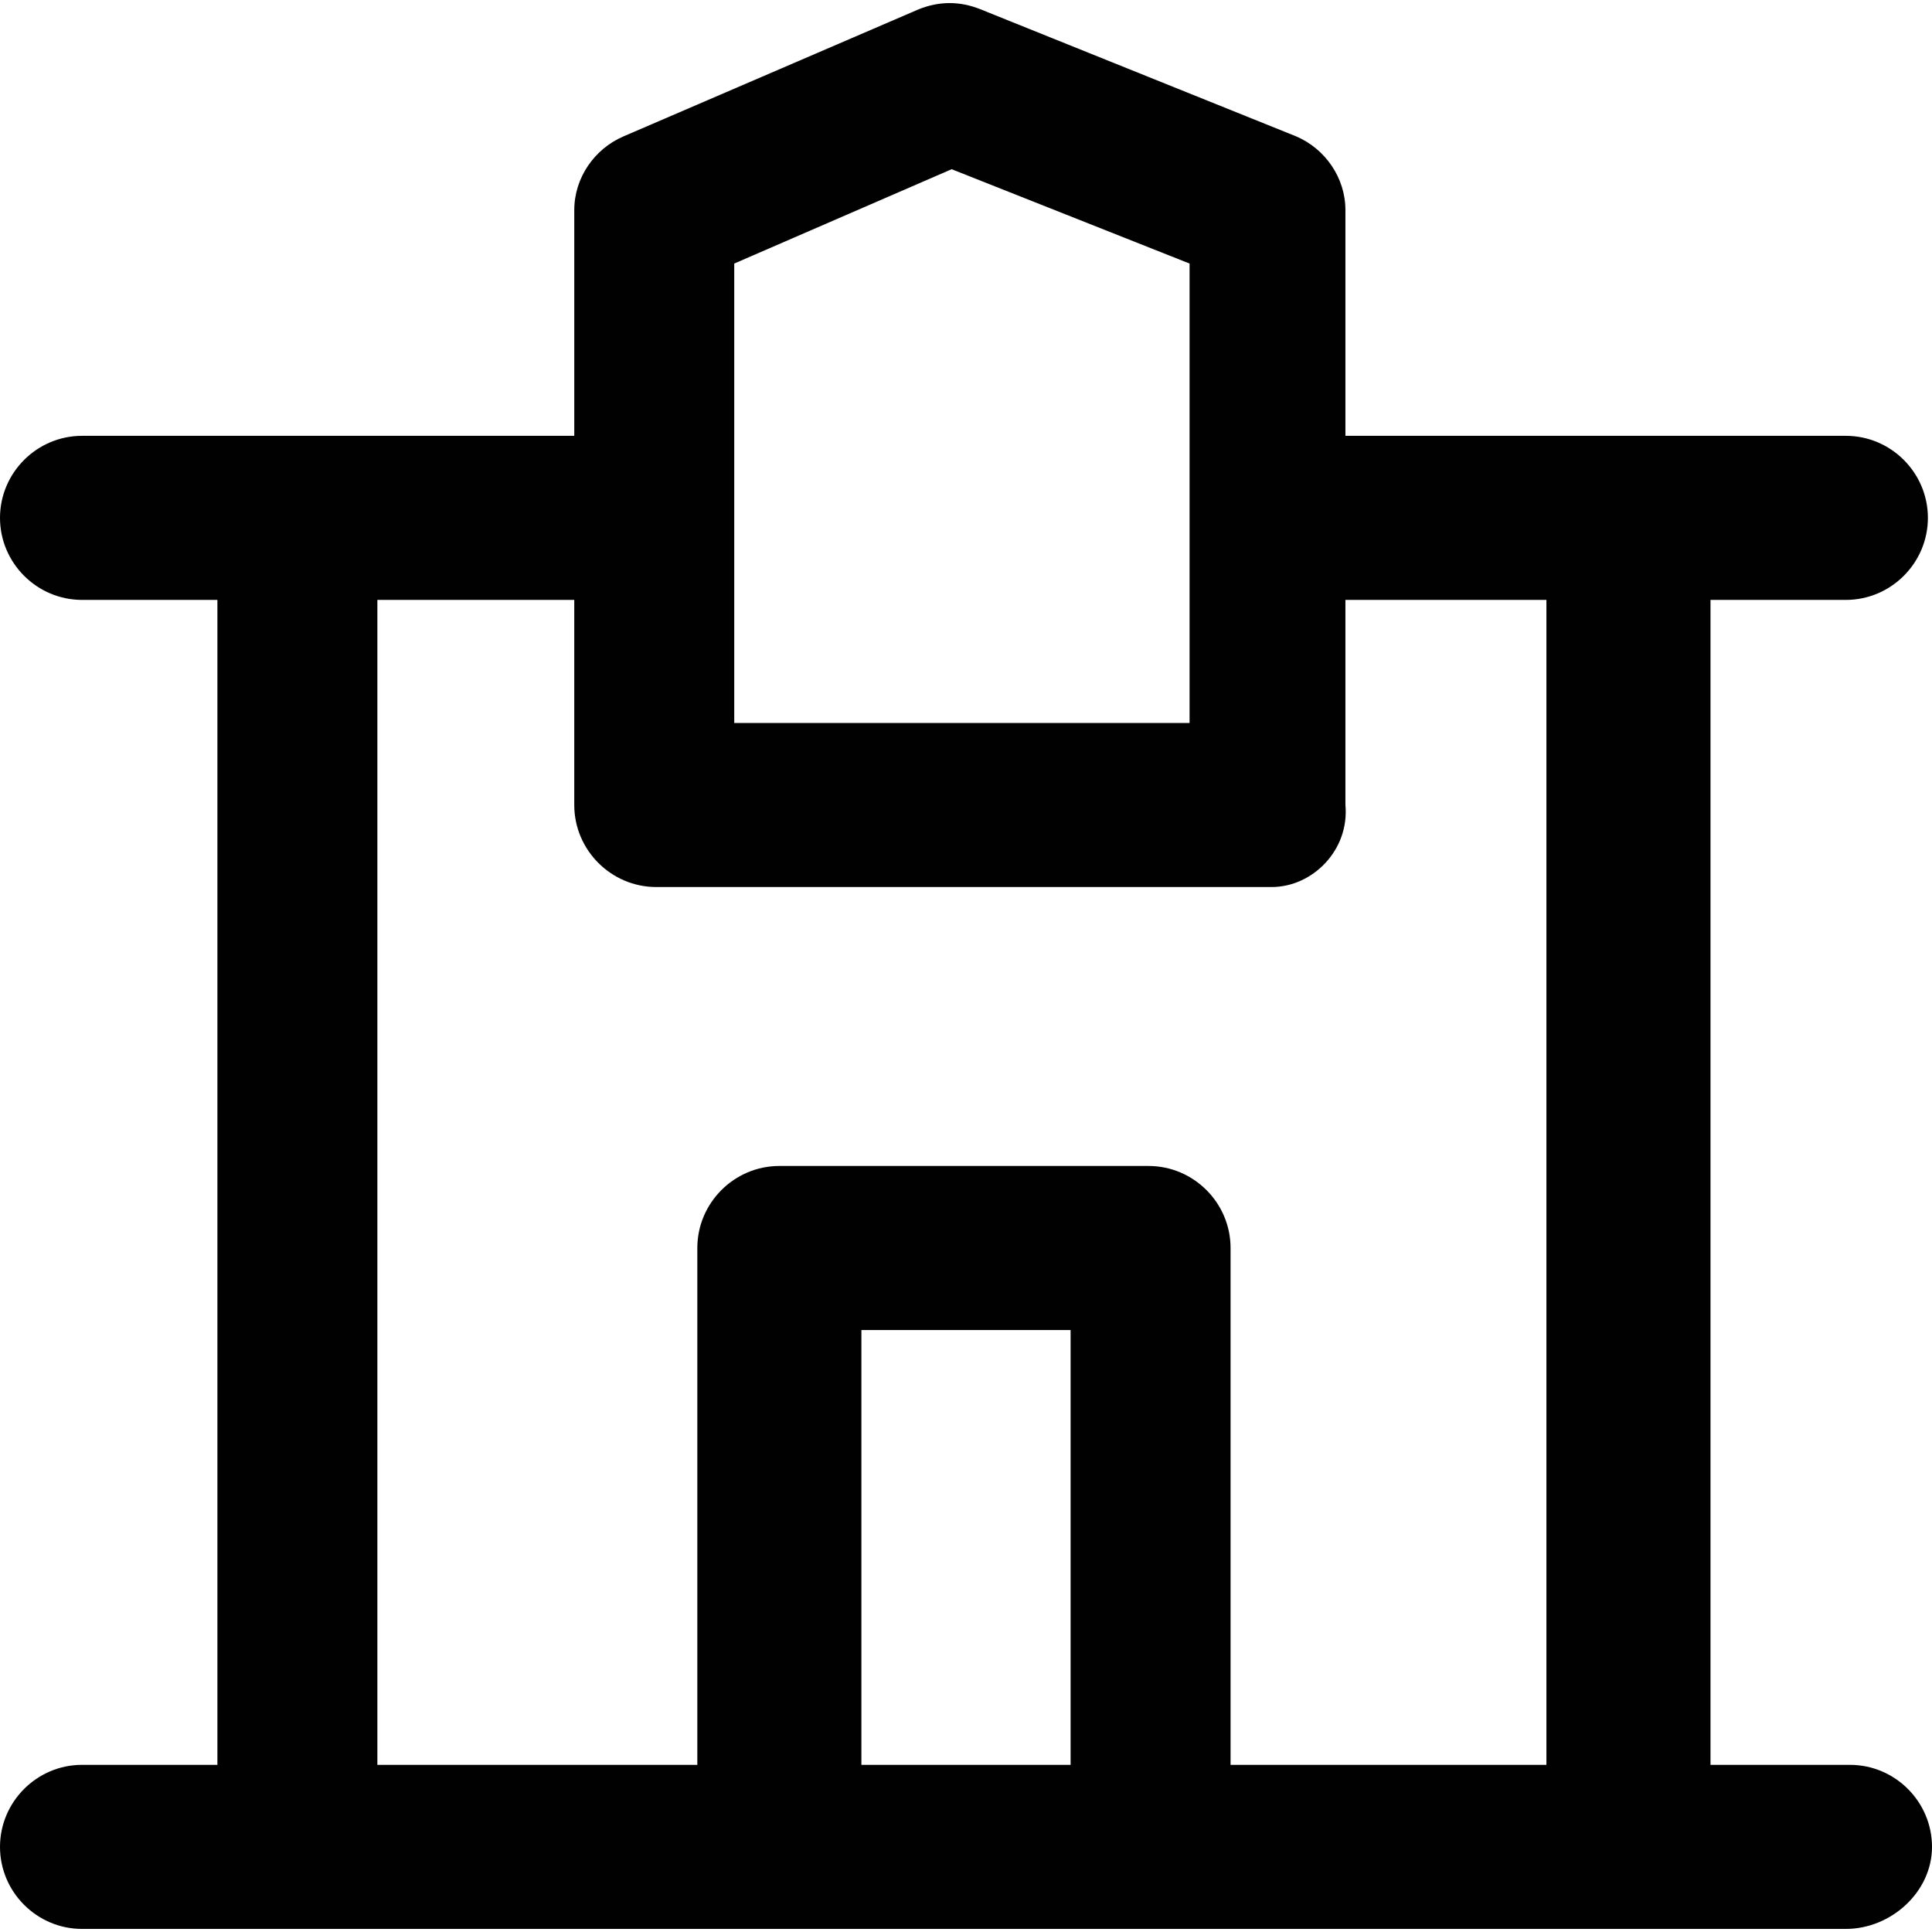 <?xml version="1.0" encoding="iso-8859-1"?>
<!-- Uploaded to: SVG Repo, www.svgrepo.com, Generator: SVG Repo Mixer Tools -->
<svg height="800px" width="800px" version="1.1" id="Layer_1" xmlns="http://www.w3.org/2000/svg" xmlns:xlink="http://www.w3.org/1999/xlink" 
	 viewBox="0 0 512 512" xml:space="preserve">
<g>
	<g>
		<path style="fill:#010101;" d="M490.259,467.703h-36.96V158.981h35.873c11.958,0,21.741-9.783,21.741-21.741
			s-9.783-21.741-21.741-21.741h-57.614h-75.006V55.711c0-8.696-5.435-16.306-13.045-19.567L259.805,2.446
			c-5.435-2.174-10.87-2.174-16.306,0l-78.268,33.698c-7.609,3.261-13.045,10.871-13.045,19.567v59.788H79.355H21.741
			C9.783,115.499,0,125.282,0,137.24s9.783,21.741,21.741,21.741h35.873v308.722H21.741C9.783,467.703,0,477.486,0,489.444
			s9.783,21.741,21.741,21.741h57.614h127.185h97.834h127.185h57.614c11.958,0,22.828-9.783,22.828-21.741
			S502.217,467.703,490.259,467.703z M194.582,69.843l57.614-25.002l63.049,25.002v121.749H195.669h-1.087V69.843z M100.008,158.981
			h52.178v54.352c0,11.958,9.783,21.741,21.741,21.741h163.057c10.87,0,20.654-9.783,19.567-21.741v-54.352h53.265v308.722h-83.703
			V330.735c0-11.958-9.783-21.741-21.741-21.741h-97.834c-11.958,0-21.741,9.783-21.741,21.741v136.968h-84.79V158.981z
			 M283.72,467.703h-55.44V352.476h55.44V467.703z"/>
	</g>
</g>
</svg>